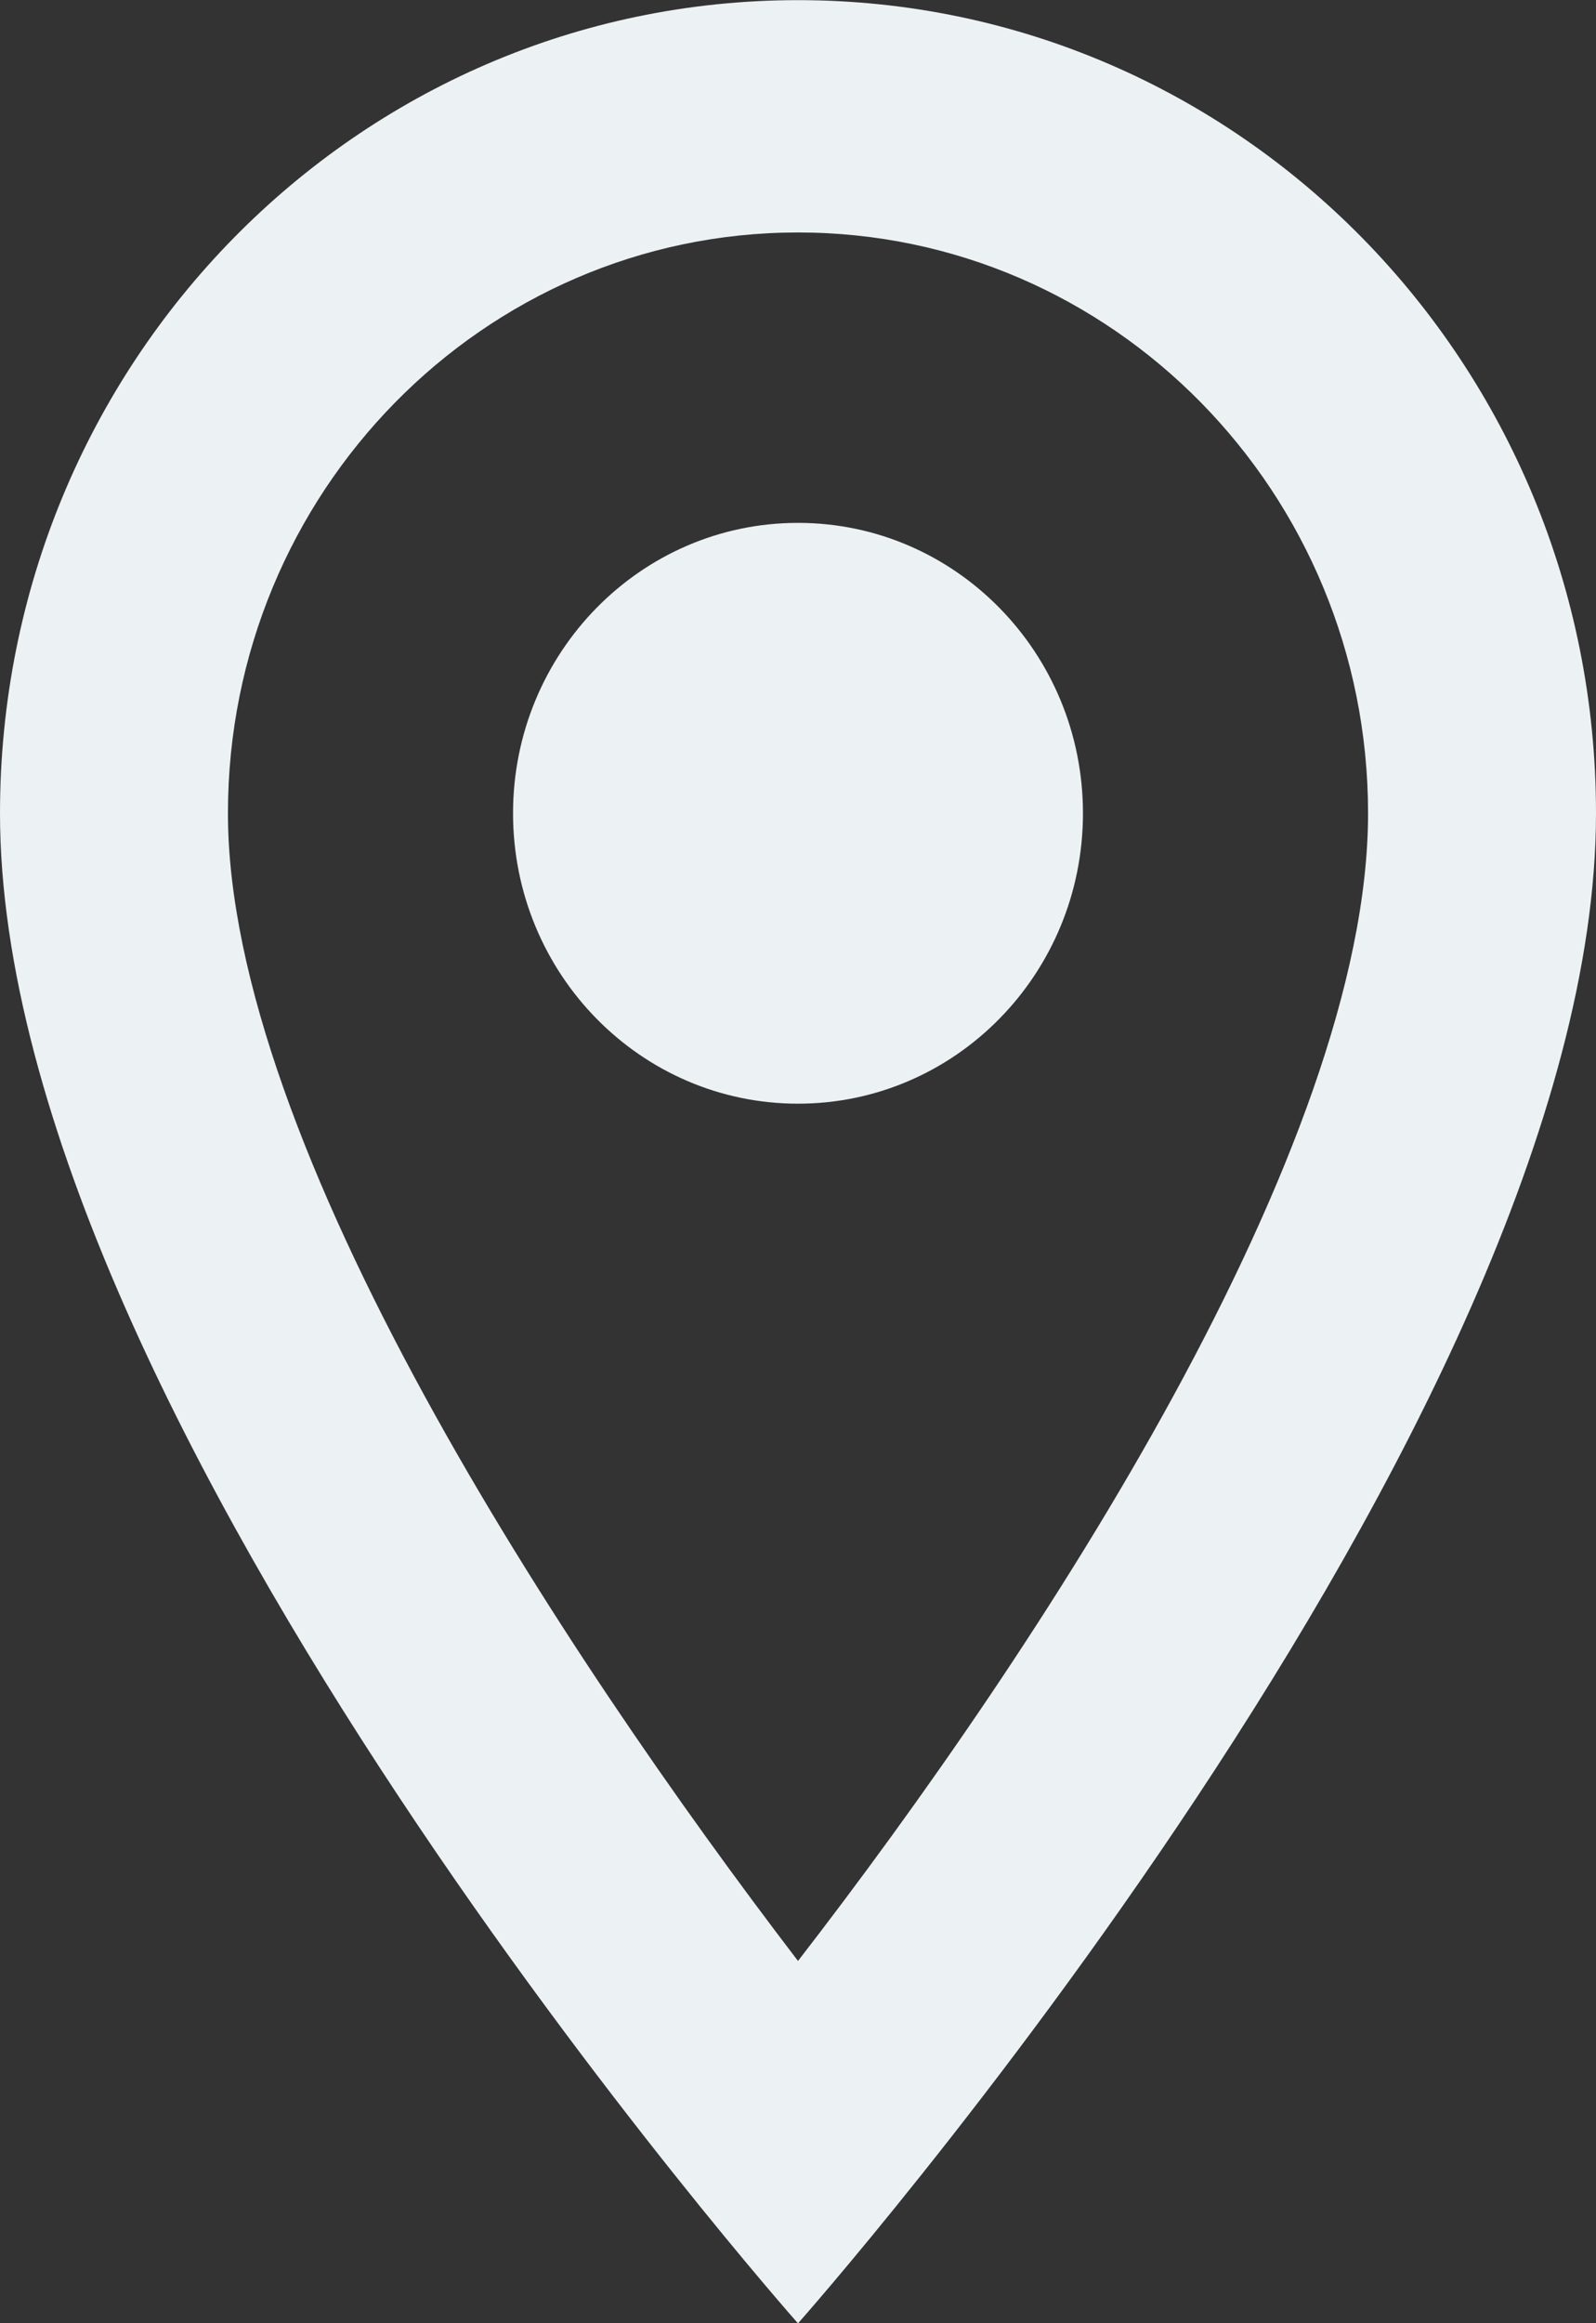 <svg width="11" height="16" viewBox="0 0 11 16" fill="none" xmlns="http://www.w3.org/2000/svg">
<rect x="0" y="0" width="11" height="16" fill="#333333" stroke="none"/>
<path d="M5.5 0.001C2.459 0.001 0 2.505 0 5.601C0 9.801 5.5 16.001 5.5 16.001C5.5 16.001 11 9.801 11 5.601C11 2.505 8.541 0.001 5.5 0.001ZM1.571 5.601C1.571 3.393 3.331 1.601 5.5 1.601C7.669 1.601 9.429 3.393 9.429 5.601C9.429 7.905 7.166 11.353 5.5 13.505C3.866 11.369 1.571 7.881 1.571 5.601Z" fill="#ECF1F4"/>
<path d="M5.5 7.601C6.585 7.601 7.464 6.706 7.464 5.601C7.464 4.497 6.585 3.601 5.5 3.601C4.415 3.601 3.536 4.497 3.536 5.601C3.536 6.706 4.415 7.601 5.5 7.601Z" fill="#ECF1F4"/>
</svg>
